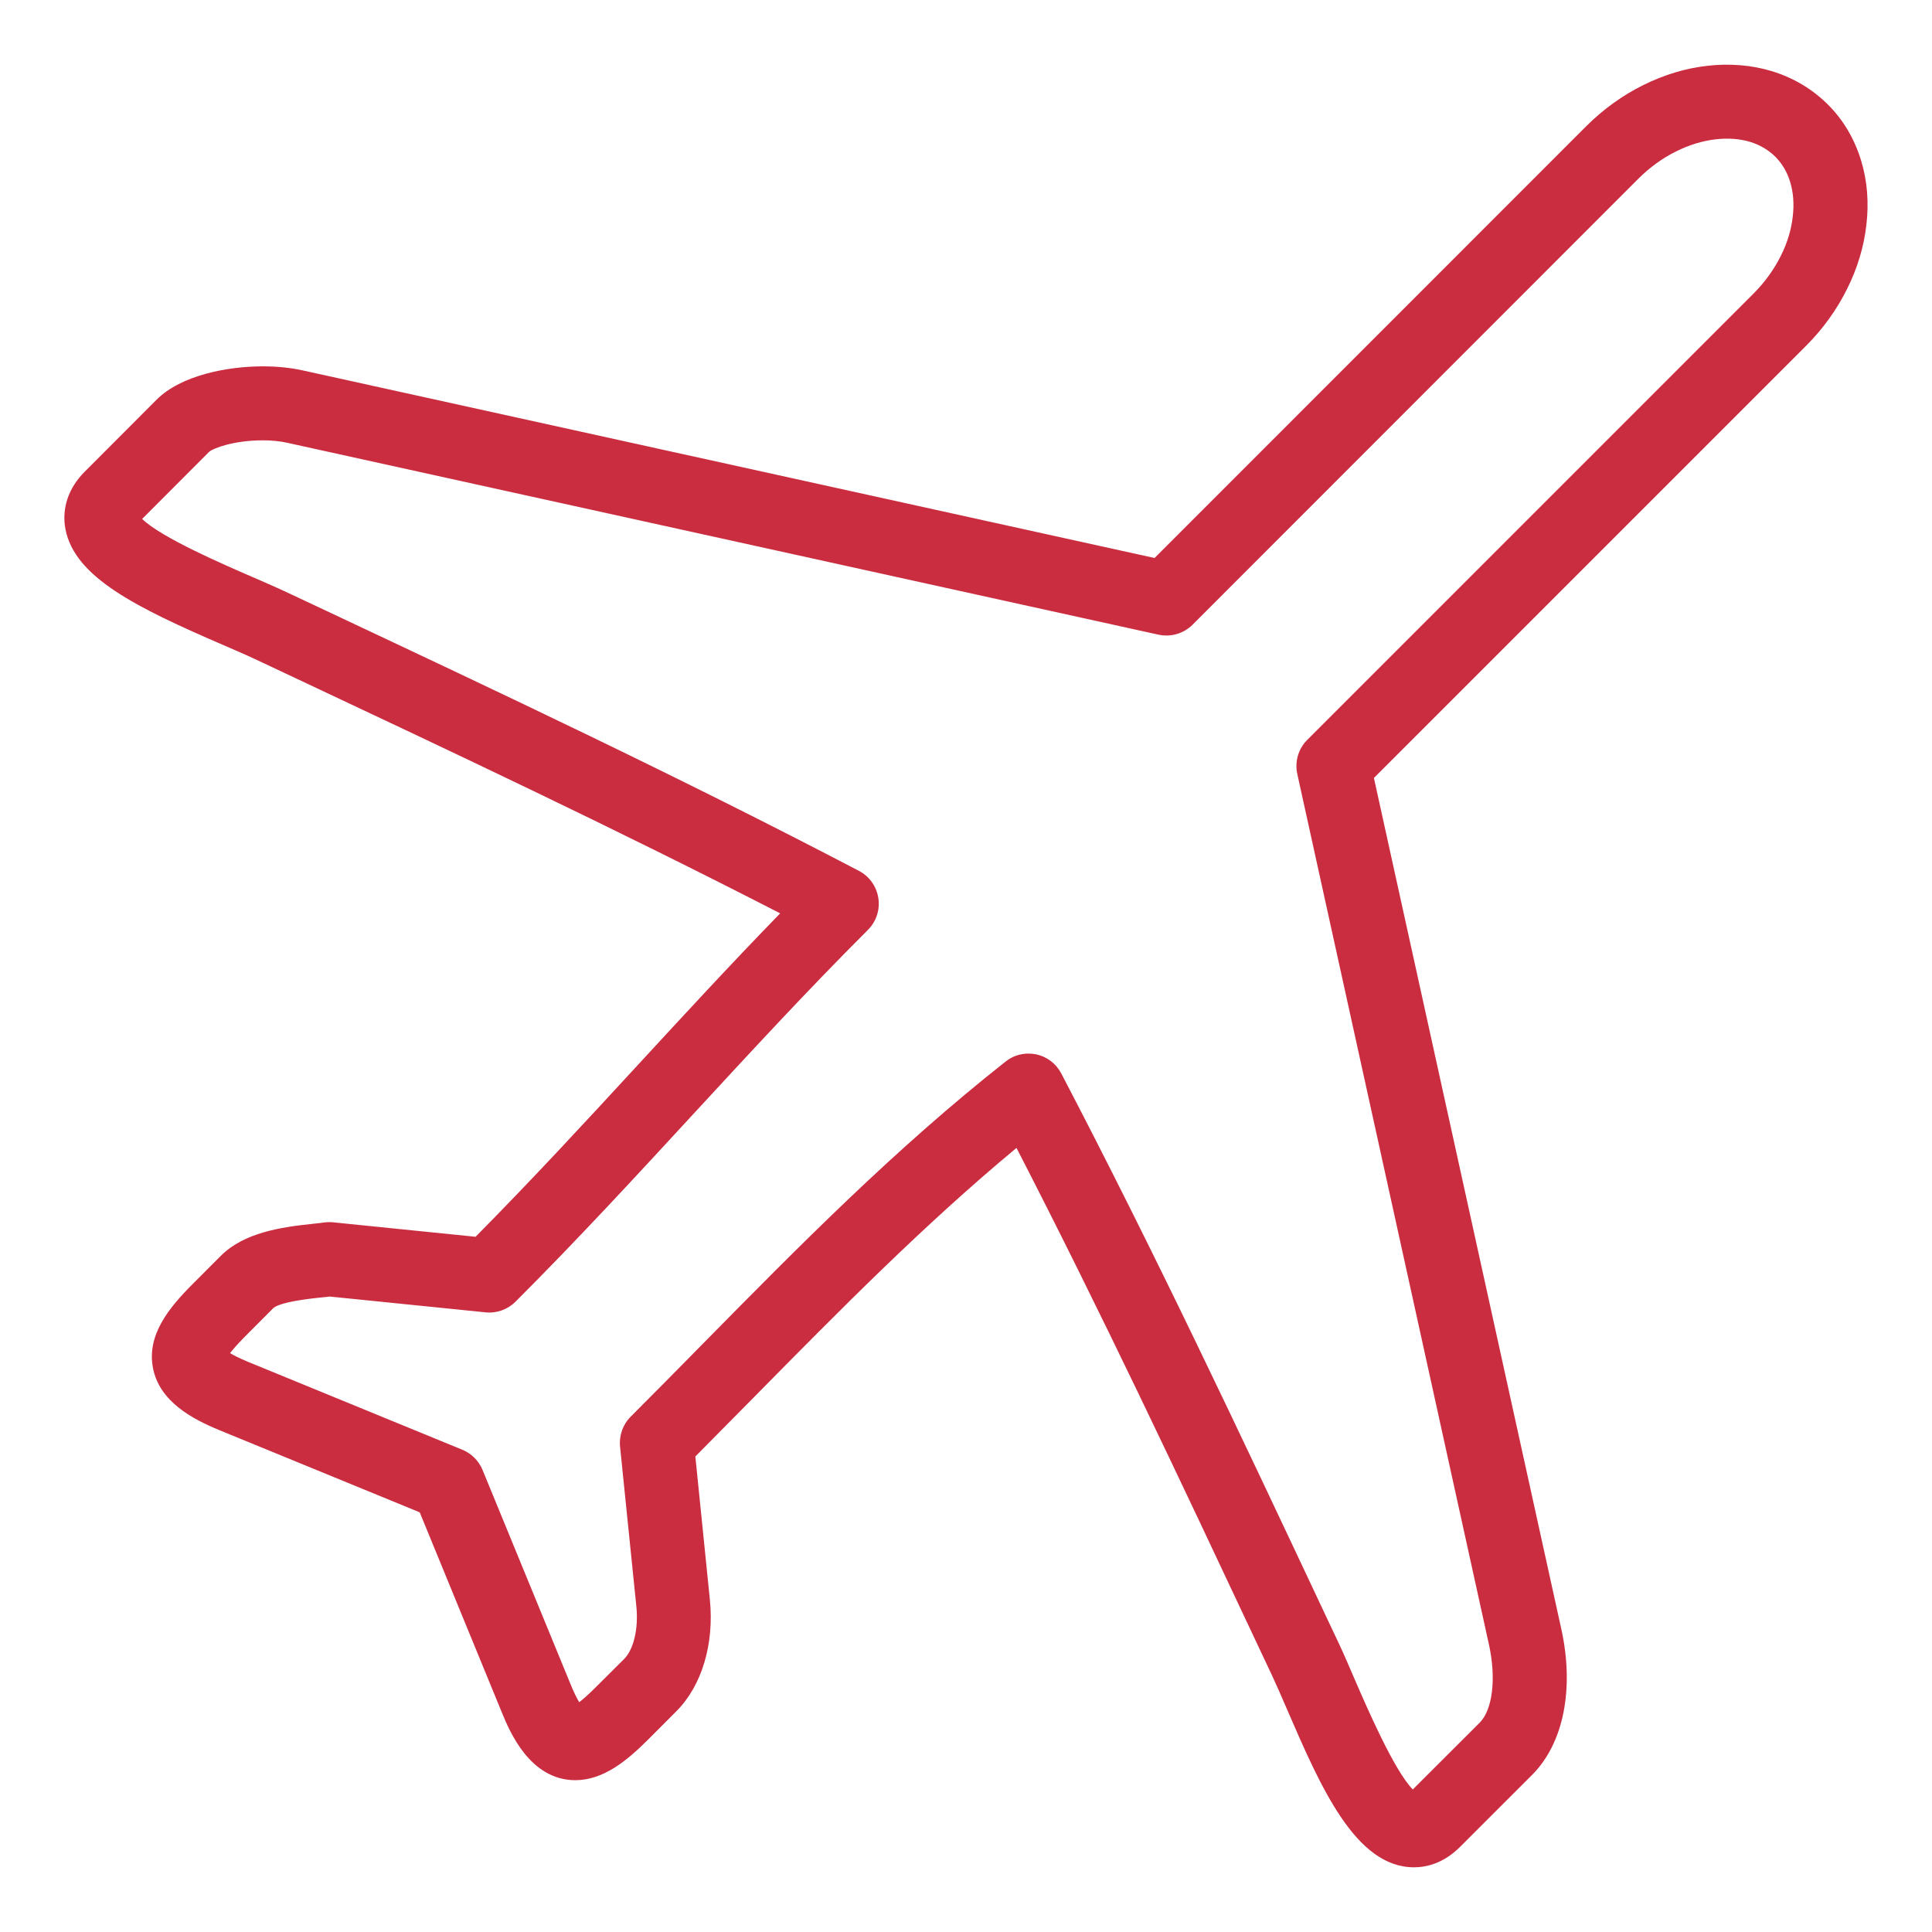 <?xml version="1.0" encoding="utf-8"?>
<!-- Generator: Adobe Illustrator 16.0.3, SVG Export Plug-In . SVG Version: 6.00 Build 0)  -->
<!DOCTYPE svg PUBLIC "-//W3C//DTD SVG 1.1//EN" "http://www.w3.org/Graphics/SVG/1.1/DTD/svg11.dtd">
<svg version="1.1" id="Layer_1" xmlns="http://www.w3.org/2000/svg" xmlns:xlink="http://www.w3.org/1999/xlink" x="0px" y="0px"
	 width="45px" height="45px" viewBox="0 0 45 45" enable-background="new 0 0 45 45" xml:space="preserve">
<path fill="#CA2C40" d="M32.935,43.493c-1.365,0-2.178-1.876-2.962-3.689c-0.123-0.286-0.238-0.551-0.34-0.769l-0.318-0.675
	c-1.878-3.994-3.661-7.783-5.639-11.623c-2.171,1.805-4.096,3.759-6.121,5.813c-0.45,0.456-0.902,0.914-1.359,1.374l0.338,3.333
	c0.105,1.037-0.188,2.009-0.78,2.601l-0.656,0.658c-0.493,0.491-1.039,0.947-1.697,0.948c-1.063,0-1.536-1.148-1.713-1.58
	l-1.912-4.659l-4.659-1.911c-0.64-0.263-1.395-0.665-1.552-1.44c-0.153-0.766,0.354-1.397,0.922-1.966l0.657-0.658
	c0.539-0.539,1.394-0.668,2.152-0.746c0.079-0.008,0.145-0.015,0.189-0.021c0.077-0.014,0.183-0.022,0.263-0.014l3.329,0.338
	c1.324-1.338,2.576-2.695,3.79-4.013c1.063-1.153,2.155-2.339,3.305-3.52c-3.812-1.96-7.574-3.73-11.54-5.597l-0.672-0.316
	c-0.219-0.103-0.485-0.217-0.772-0.342c-2.009-0.869-3.449-1.571-3.664-2.696c-0.09-0.482,0.069-0.959,0.454-1.341l1.673-1.676
	c0.57-0.568,1.651-0.773,2.471-0.773c0.335,0,0.647,0.032,0.931,0.095l19.839,4.369L36.944,2.942
	c0.398-0.397,0.847-0.721,1.335-0.962c0.482-0.239,0.984-0.391,1.487-0.447c0.514-0.06,1.03-0.018,1.492,0.121
	c0.509,0.154,0.949,0.416,1.313,0.777c0.364,0.361,0.625,0.805,0.779,1.313c0.143,0.472,0.183,0.976,0.121,1.497
	c-0.057,0.506-0.208,1.006-0.447,1.485c-0.241,0.487-0.566,0.938-0.963,1.334L32.001,18.12l4.364,19.819
	c0.308,1.395,0.055,2.667-0.679,3.401l-1.675,1.674C33.617,43.41,33.21,43.493,32.935,43.493z M23.955,24.54
	c0.061,0,0.121,0.007,0.18,0.018c0.252,0.054,0.466,0.218,0.584,0.445c2.192,4.195,4.117,8.288,6.157,12.623l0.318,0.674
	c0.11,0.233,0.23,0.514,0.361,0.819c0.287,0.661,0.918,2.12,1.352,2.561l1.56-1.558c0.299-0.302,0.386-1.03,0.215-1.81L30.217,18.03
	c-0.064-0.288,0.023-0.587,0.23-0.795L40.842,6.839c0.263-0.263,0.477-0.56,0.637-0.88c0.151-0.302,0.245-0.61,0.278-0.917
	c0.034-0.288,0.014-0.557-0.06-0.802c-0.069-0.23-0.187-0.429-0.345-0.588c-0.161-0.16-0.361-0.278-0.594-0.349
	c-0.234-0.071-0.514-0.091-0.797-0.058c-0.301,0.034-0.617,0.13-0.916,0.279c-0.32,0.157-0.617,0.372-0.884,0.638L27.778,14.55
	c-0.209,0.208-0.507,0.295-0.798,0.232l-20.3-4.471c-0.158-0.035-0.351-0.055-0.559-0.055c-0.666,0-1.152,0.18-1.253,0.271
	l-1.557,1.56c0.439,0.432,1.9,1.063,2.561,1.349c0.306,0.133,0.589,0.256,0.822,0.366l0.671,0.315
	c4.34,2.042,8.441,3.972,12.639,6.166c0.244,0.127,0.412,0.362,0.454,0.635c0.042,0.272-0.048,0.547-0.242,0.74
	c-1.433,1.432-2.779,2.895-4.083,4.307c-1.313,1.425-2.67,2.898-4.126,4.354c-0.183,0.183-0.441,0.275-0.697,0.248L7.68,30.199
	c-0.059,0.008-0.13,0.016-0.208,0.022c-0.619,0.064-0.994,0.147-1.109,0.25l-0.653,0.655c-0.177,0.18-0.287,0.306-0.352,0.391
	c0.086,0.052,0.218,0.119,0.417,0.202l4.993,2.048c0.214,0.088,0.382,0.257,0.471,0.47l2.05,4.991c0.081,0.2,0.15,0.333,0.201,0.42
	c0.085-0.065,0.211-0.173,0.39-0.353l0.659-0.656c0.221-0.222,0.333-0.707,0.284-1.209l-0.381-3.737
	c-0.025-0.258,0.066-0.515,0.249-0.697c0.553-0.554,1.098-1.105,1.64-1.657c2.313-2.348,4.496-4.563,7.093-6.615
	C23.574,24.604,23.762,24.54,23.955,24.54z"/>
</svg>
